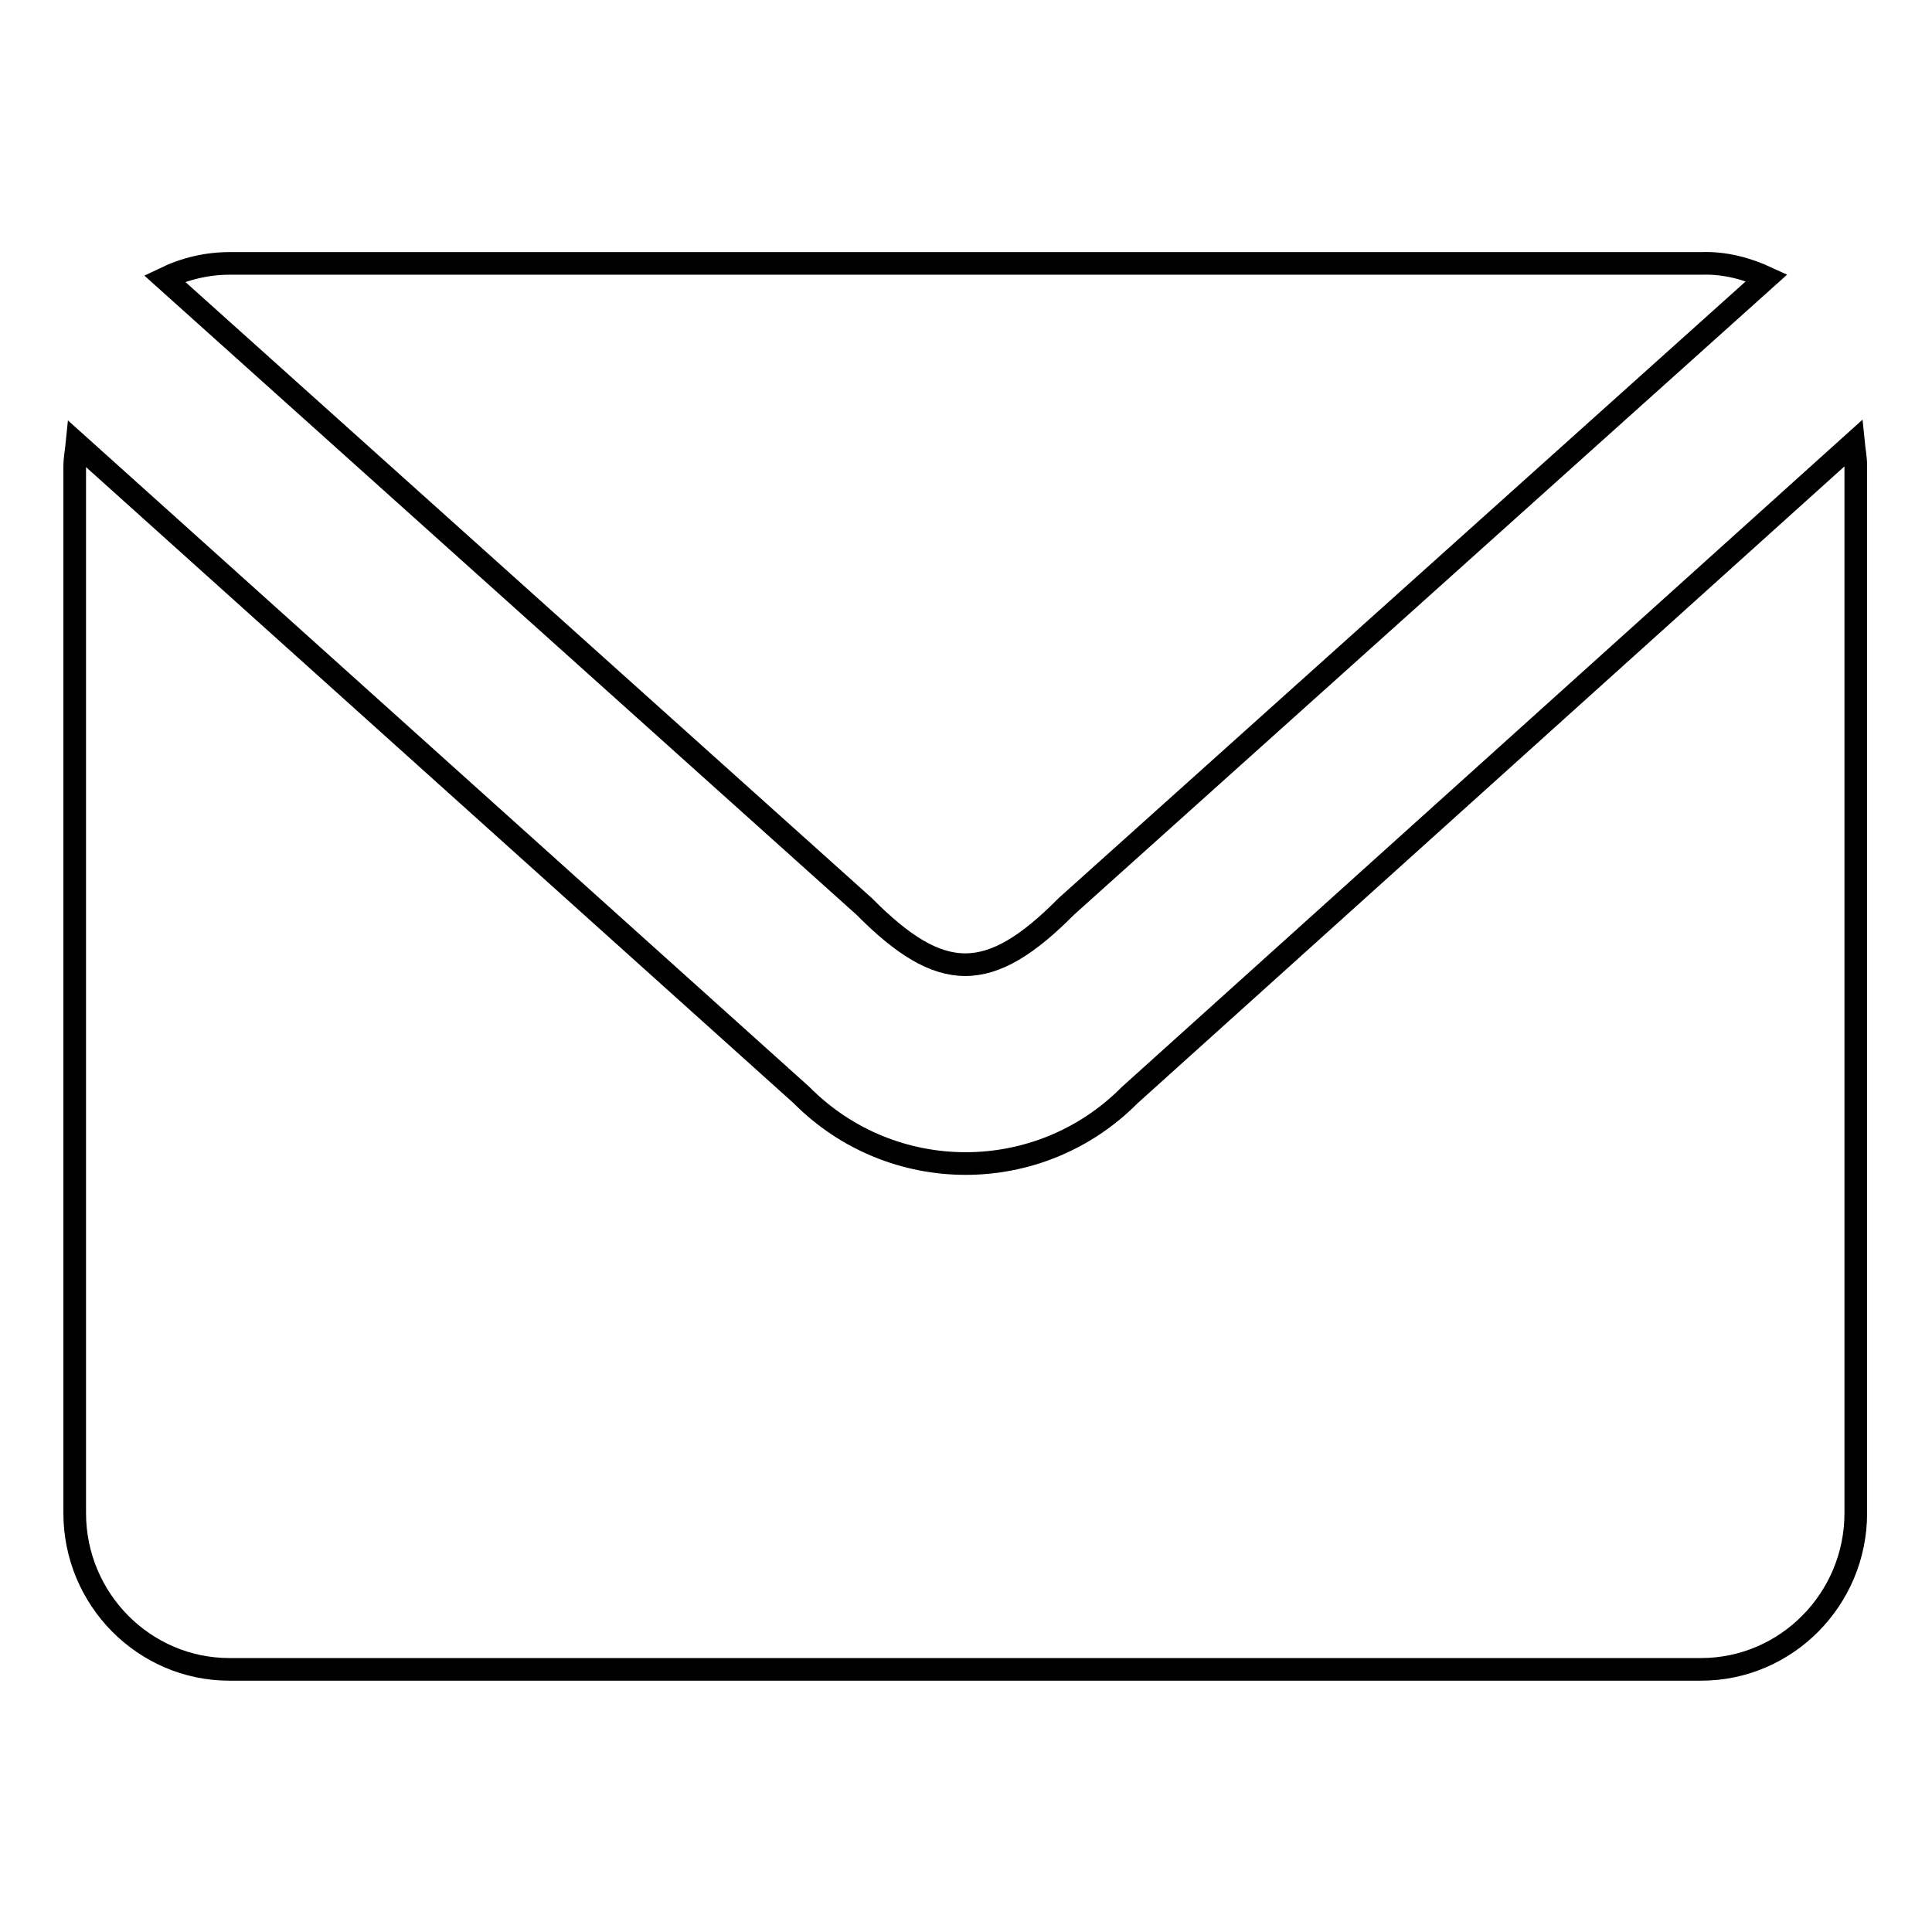 <?xml version="1.0" encoding="utf-8"?>
<!-- Svg Vector Icons : http://www.onlinewebfonts.com/icon -->
<!DOCTYPE svg PUBLIC "-//W3C//DTD SVG 1.1//EN" "http://www.w3.org/Graphics/SVG/1.1/DTD/svg11.dtd">
<svg version="1.1" xmlns="http://www.w3.org/2000/svg" xmlns:xlink="http://www.w3.org/1999/xlink" x="0px" y="0px" viewBox="0 0 256 256" enable-background="new 0 0 256 256" xml:space="preserve">
<g> <path stroke-width="3" fill-opacity="0" stroke="#000000"  d="M106.2,145.1c12,12.1,31.5,12.1,43.5,0l95.9-86.4c0.1,1,0.3,2,0.3,3v107.7v31.1c0,11.4-9.2,20.7-20.5,20.7 h-195c-11.3,0-20.5-9.3-20.5-20.7v-51.8V61.8c0-1,0.2-2,0.3-3L106.2,145.1z M234.1,36.8l-92.8,83.3c-10.2,10.3-16.6,10.3-26.8,0 L21.8,36.9c2.7-1.3,5.6-2,8.7-2h195C228.6,34.8,231.5,35.6,234.1,36.8z"/></g>
</svg>